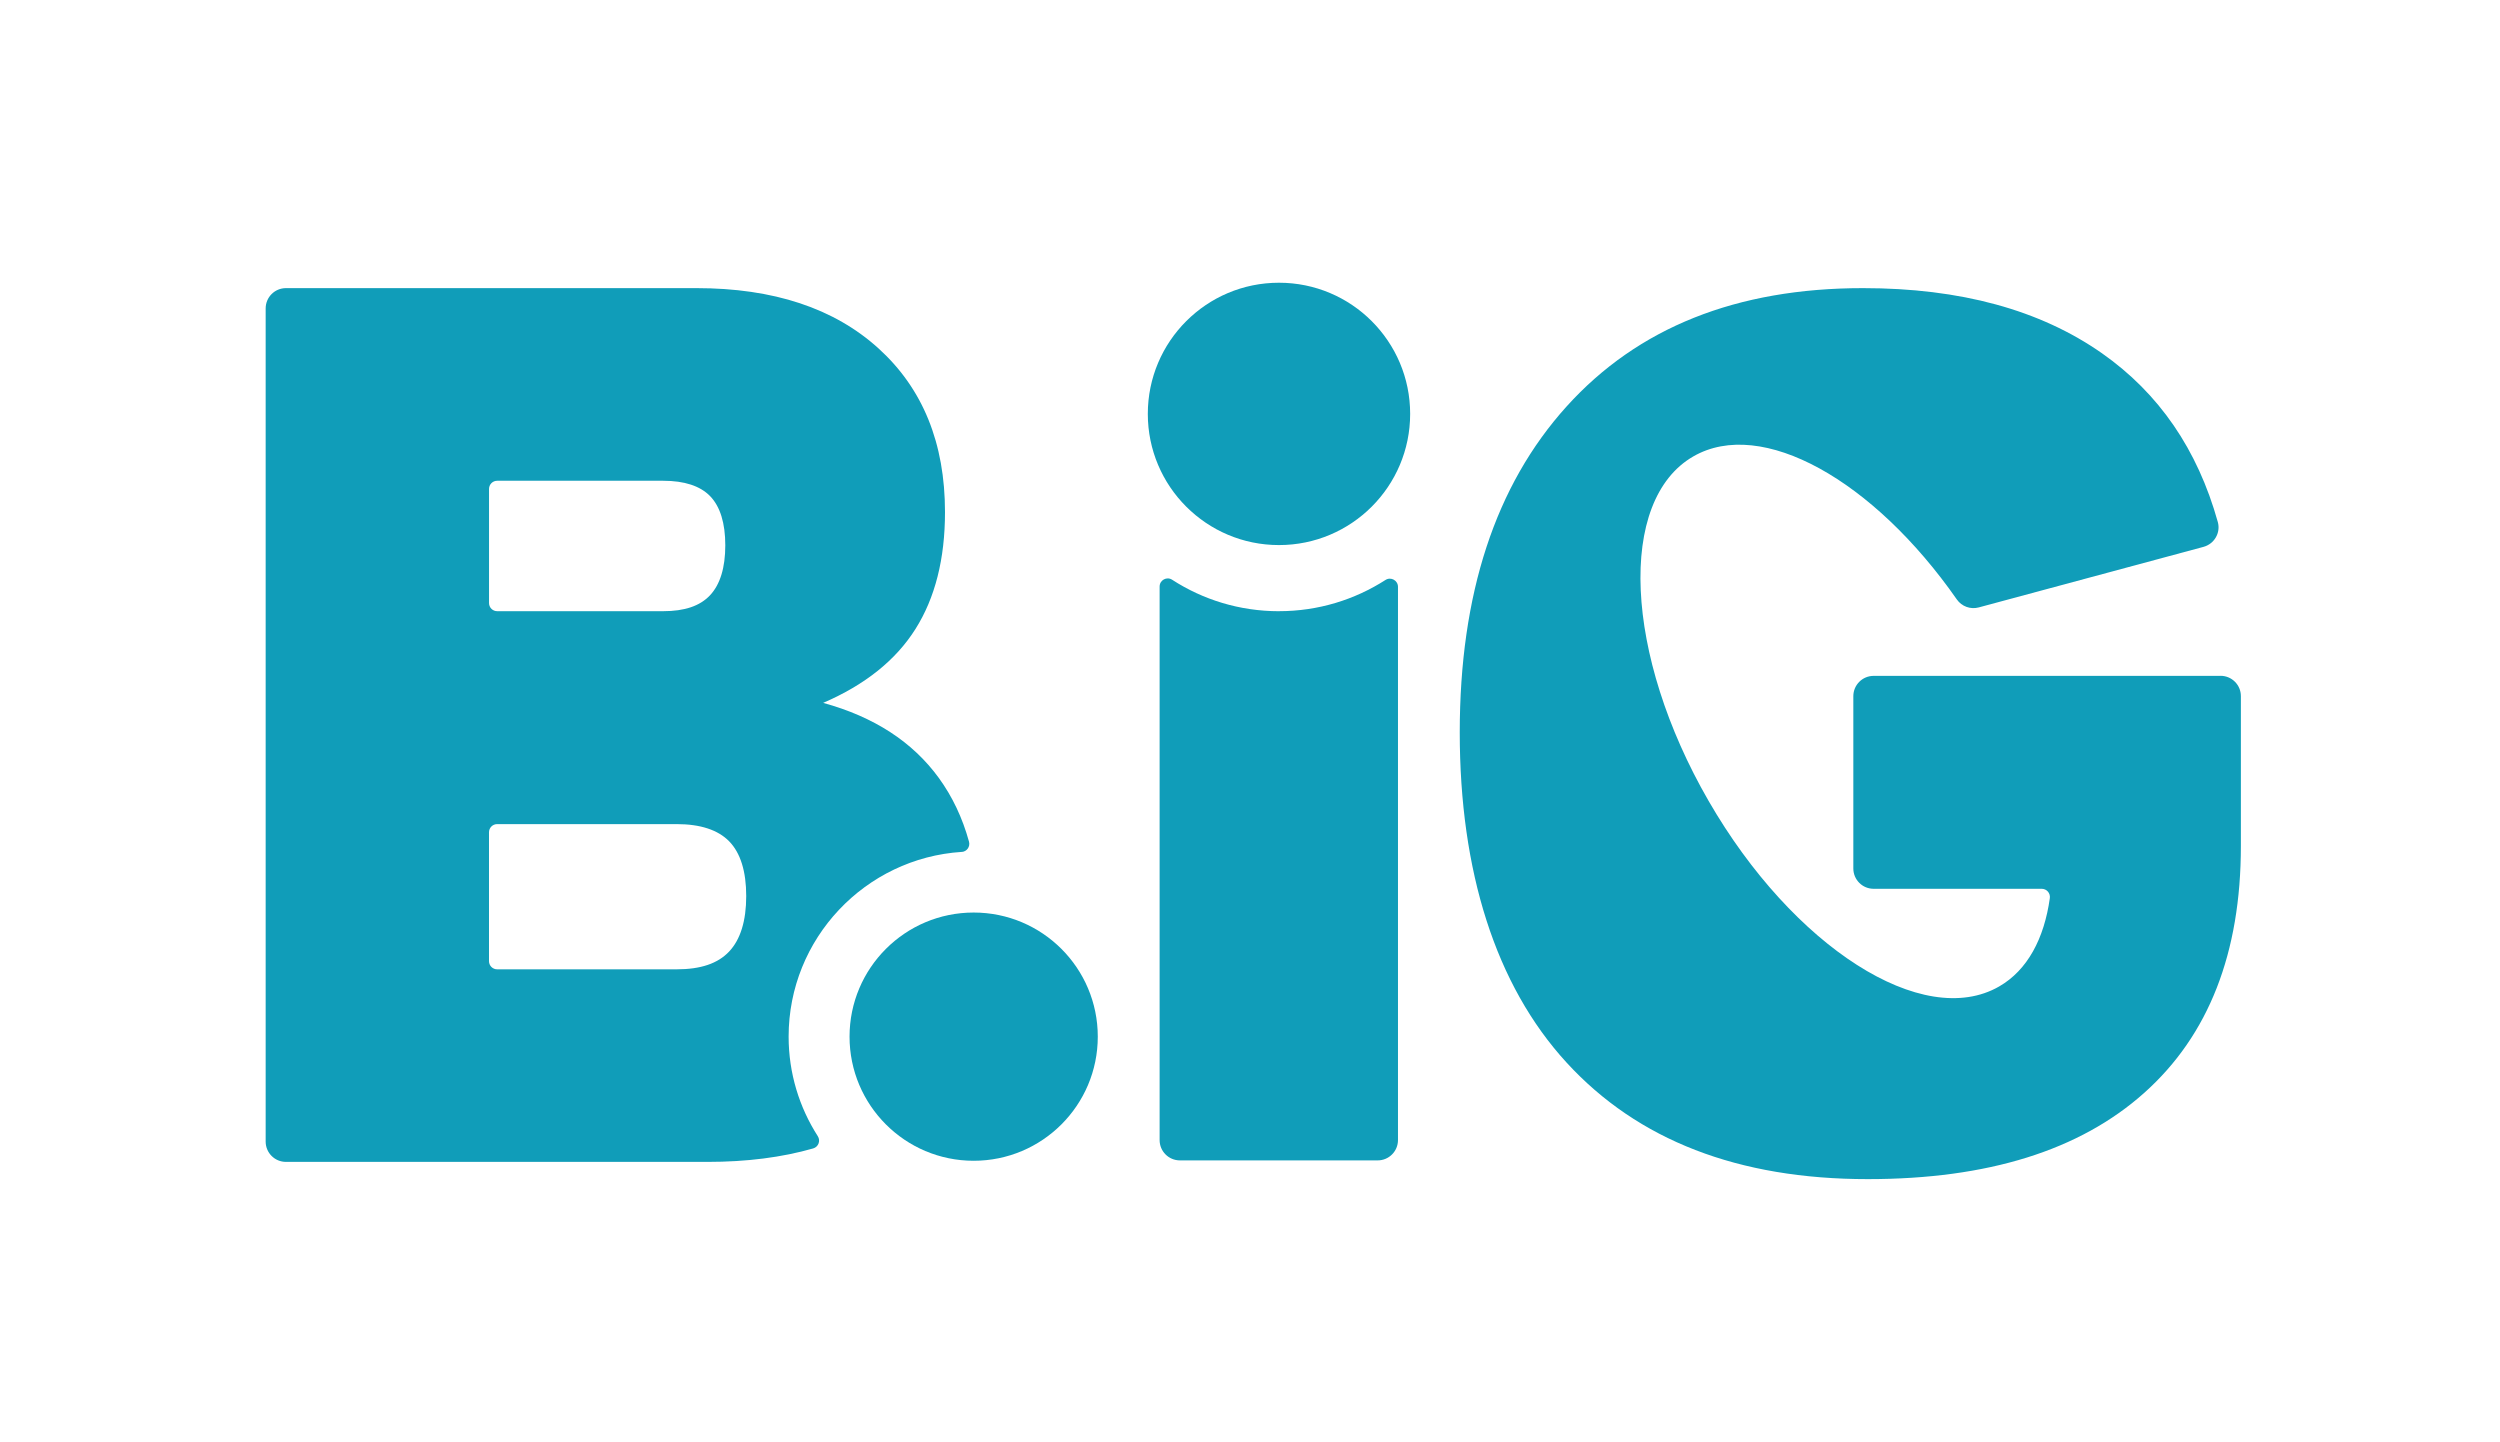<?xml version="1.0" encoding="UTF-8"?><svg id="Calque_1" xmlns="http://www.w3.org/2000/svg" viewBox="0 0 737.01 425.2"><defs><style>.cls-1{fill:#109db9;stroke-width:0px;}</style></defs><path class="cls-1" d="m377.05,180.19c-11.62,0-22.44-3.41-31.52-9.29-1.58-1.02-3.67.13-3.67,2.02v163.18c0,3.31,2.68,5.99,5.99,5.99h58.29c3.31,0,5.99-2.68,5.99-5.99v-163.1c0-1.88-2.08-3.04-3.67-2.03-9.06,5.82-19.84,9.21-31.41,9.21Z"/><circle class="cls-1" cx="287.04" cy="305.61" r="36.59"/><circle class="cls-1" cx="377.05" cy="122.02" r="38.67"/><path class="cls-1" d="m283.52,251.16c1.51-.1,2.55-1.57,2.15-3.03-1.93-7.01-4.89-13.27-8.9-18.79-7.74-10.64-19.11-18.02-34.1-22.13,12.34-5.32,21.41-12.57,27.21-21.77,5.8-9.19,8.71-20.68,8.71-34.47,0-20.32-6.53-36.4-19.59-48.25-13.06-11.85-30.96-17.78-53.7-17.78h-120.99c-3.31,0-5.99,2.68-5.99,5.99v245.61c0,3.31,2.68,5.99,5.99,5.99h124.26c11.59,0,21.97-1.33,31.16-3.97,1.55-.45,2.23-2.25,1.36-3.61-5.44-8.48-8.6-18.56-8.6-29.36,0-28.91,22.59-52.62,51.05-54.45Zm-139.35-107.03c0-1.32,1.07-2.4,2.4-2.4h48.93c6.26,0,10.91,1.52,13.84,4.53,2.97,3.06,4.48,7.94,4.48,14.51s-1.52,11.57-4.53,14.75c-2.96,3.13-7.47,4.66-13.79,4.66h-48.93c-1.32,0-2.4-1.07-2.4-2.4v-33.65Zm70.75,136.42c-3.33,3.51-8.37,5.21-15.43,5.21h-52.93c-1.32,0-2.4-1.07-2.4-2.4v-38.01c0-1.32,1.07-2.4,2.4-2.4h52.93c6.98,0,12.19,1.71,15.48,5.08,3.33,3.42,5.02,8.85,5.02,16.14s-1.7,12.83-5.06,16.37Z"/><path class="cls-1" d="m654.63,199.25h-102.27c-3.31,0-5.99,2.68-5.99,5.99v50.79c0,3.31,2.68,5.99,5.99,5.99h49.56c1.46,0,2.58,1.3,2.38,2.74-1.67,11.97-6.61,21.25-14.92,26.04-22.41,12.94-60.77-11.54-85.68-54.69-24.91-43.14-26.93-88.61-4.52-101.55,20.14-11.63,53.15,6.97,77.71,42.17,1.44,2.06,4.02,2.99,6.45,2.34l66.25-17.85c3.19-.86,5.12-4.15,4.23-7.33-5.97-21.38-17.35-37.96-34.13-49.73-18.27-12.81-41.77-19.22-70.47-19.22-37.25,0-66.38,11.63-87.38,34.88-21,23.26-31.5,55.29-31.5,96.1s10.5,74.45,31.5,97.34c21,22.9,50.6,34.35,88.8,34.35,35.35,0,62.52-8.48,81.51-25.45,18.98-16.96,28.47-41.23,28.47-72.79v-6.43h0v-37.72c0-3.31-2.68-5.99-5.99-5.99Z"/></svg>